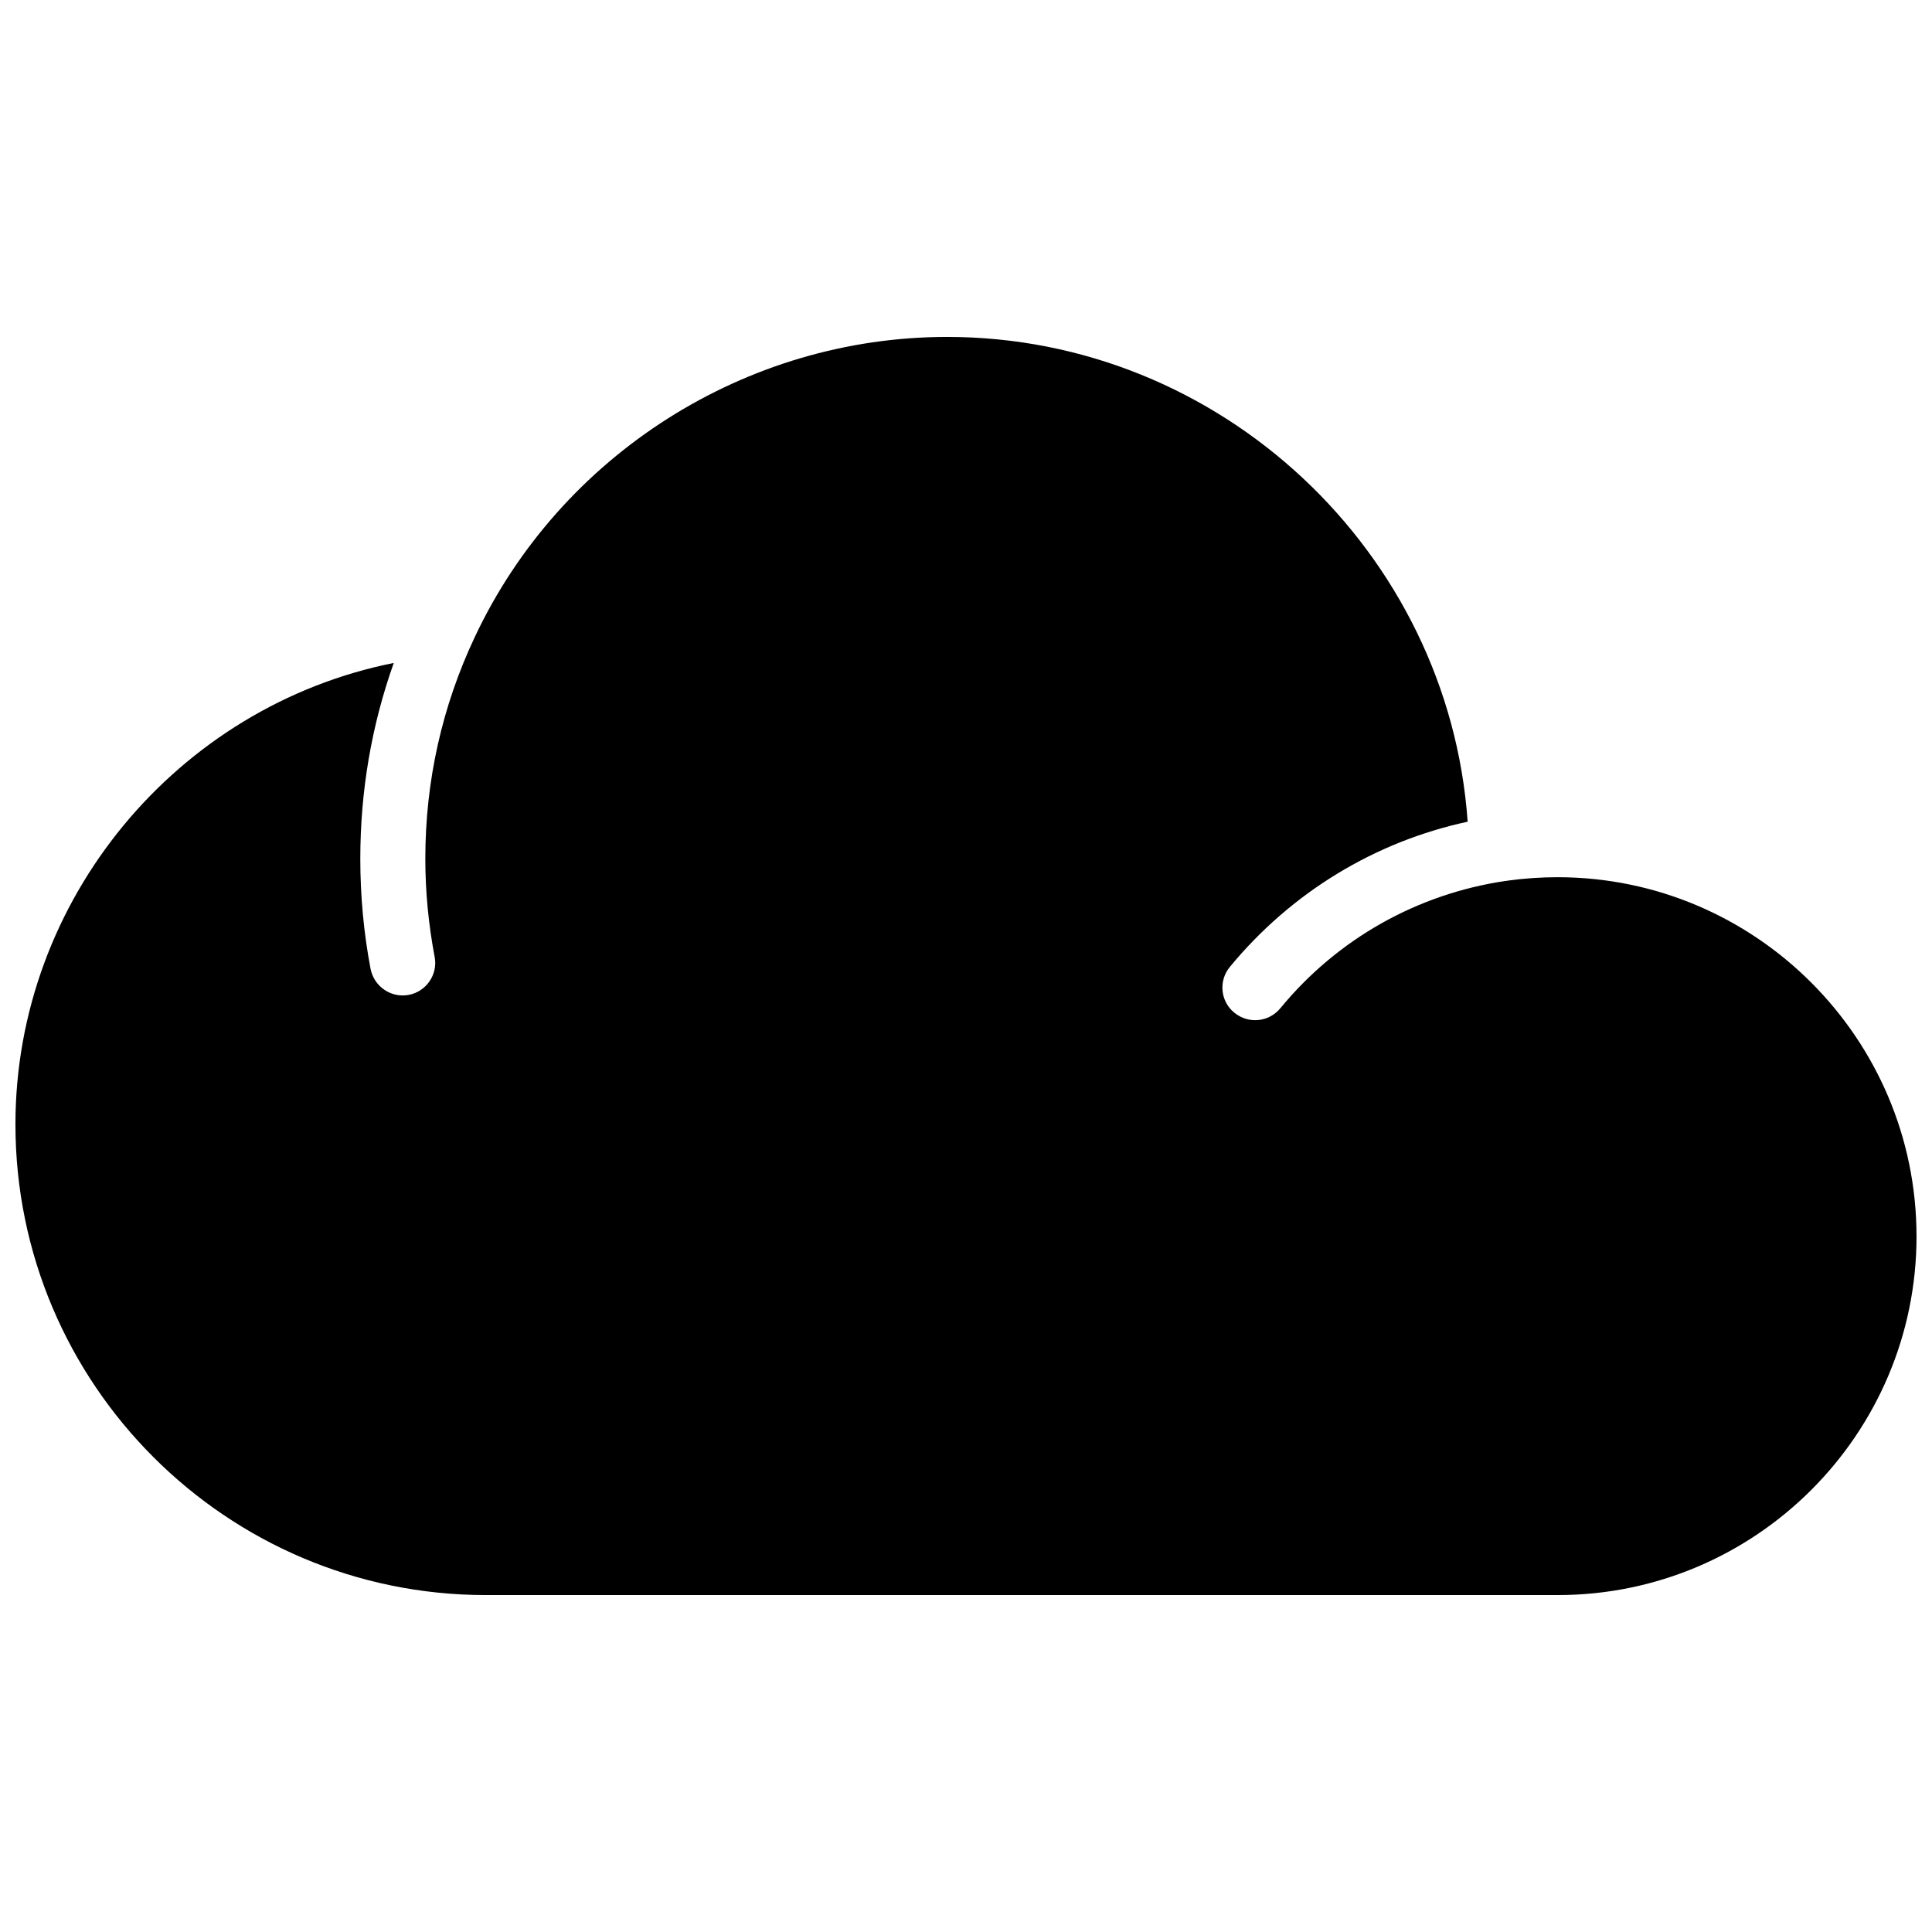 <?xml version="1.0" encoding="UTF-8"?>
<!-- Uploaded to: ICON Repo, www.svgrepo.com, Generator: ICON Repo Mixer Tools -->
<svg width="800px" height="800px" version="1.1" viewBox="144 144 512 512" xmlns="http://www.w3.org/2000/svg">
 <defs>
  <clipPath id="a">
   <path d="m148.09 233h503.81v334h-503.81z"/>
  </clipPath>
 </defs>
 <g clip-path="url(#a)">
  <path d="m651.9 471.64c0 52.445-42.672 95.07-95.07 95.07h-284.05c-68.77 0-124.69-55.926-124.69-124.75 0-59.652 42.977-110.84 100.26-122.27-5.894 16.574-8.867 33.957-8.867 51.891 0 9.824 0.906 19.648 2.719 29.172 0.805 4.133 4.434 7.055 8.516 7.055 0.504 0 1.059-0.051 1.613-0.152 4.684-0.906 7.758-5.441 6.852-10.078-1.613-8.516-2.469-17.23-2.469-25.996 0-20.605 4.434-40.406 13.148-58.844 22.723-48.266 71.844-79.449 125.14-79.449 72.5 0 132.91 56.98 137.94 128.47-24.535 5.289-46.703 18.691-63.027 38.492-3.023 3.68-2.519 9.117 1.211 12.141 3.727 3.023 9.117 2.519 12.191-1.211 15.164-18.438 36.375-30.277 59.551-33.703 0.25 0 0.453-0.051 0.707-0.102 4.383-0.605 8.766-0.906 13.25-0.906 52.398 0.047 95.07 42.723 95.07 95.168z"/>
 </g>
</svg>
